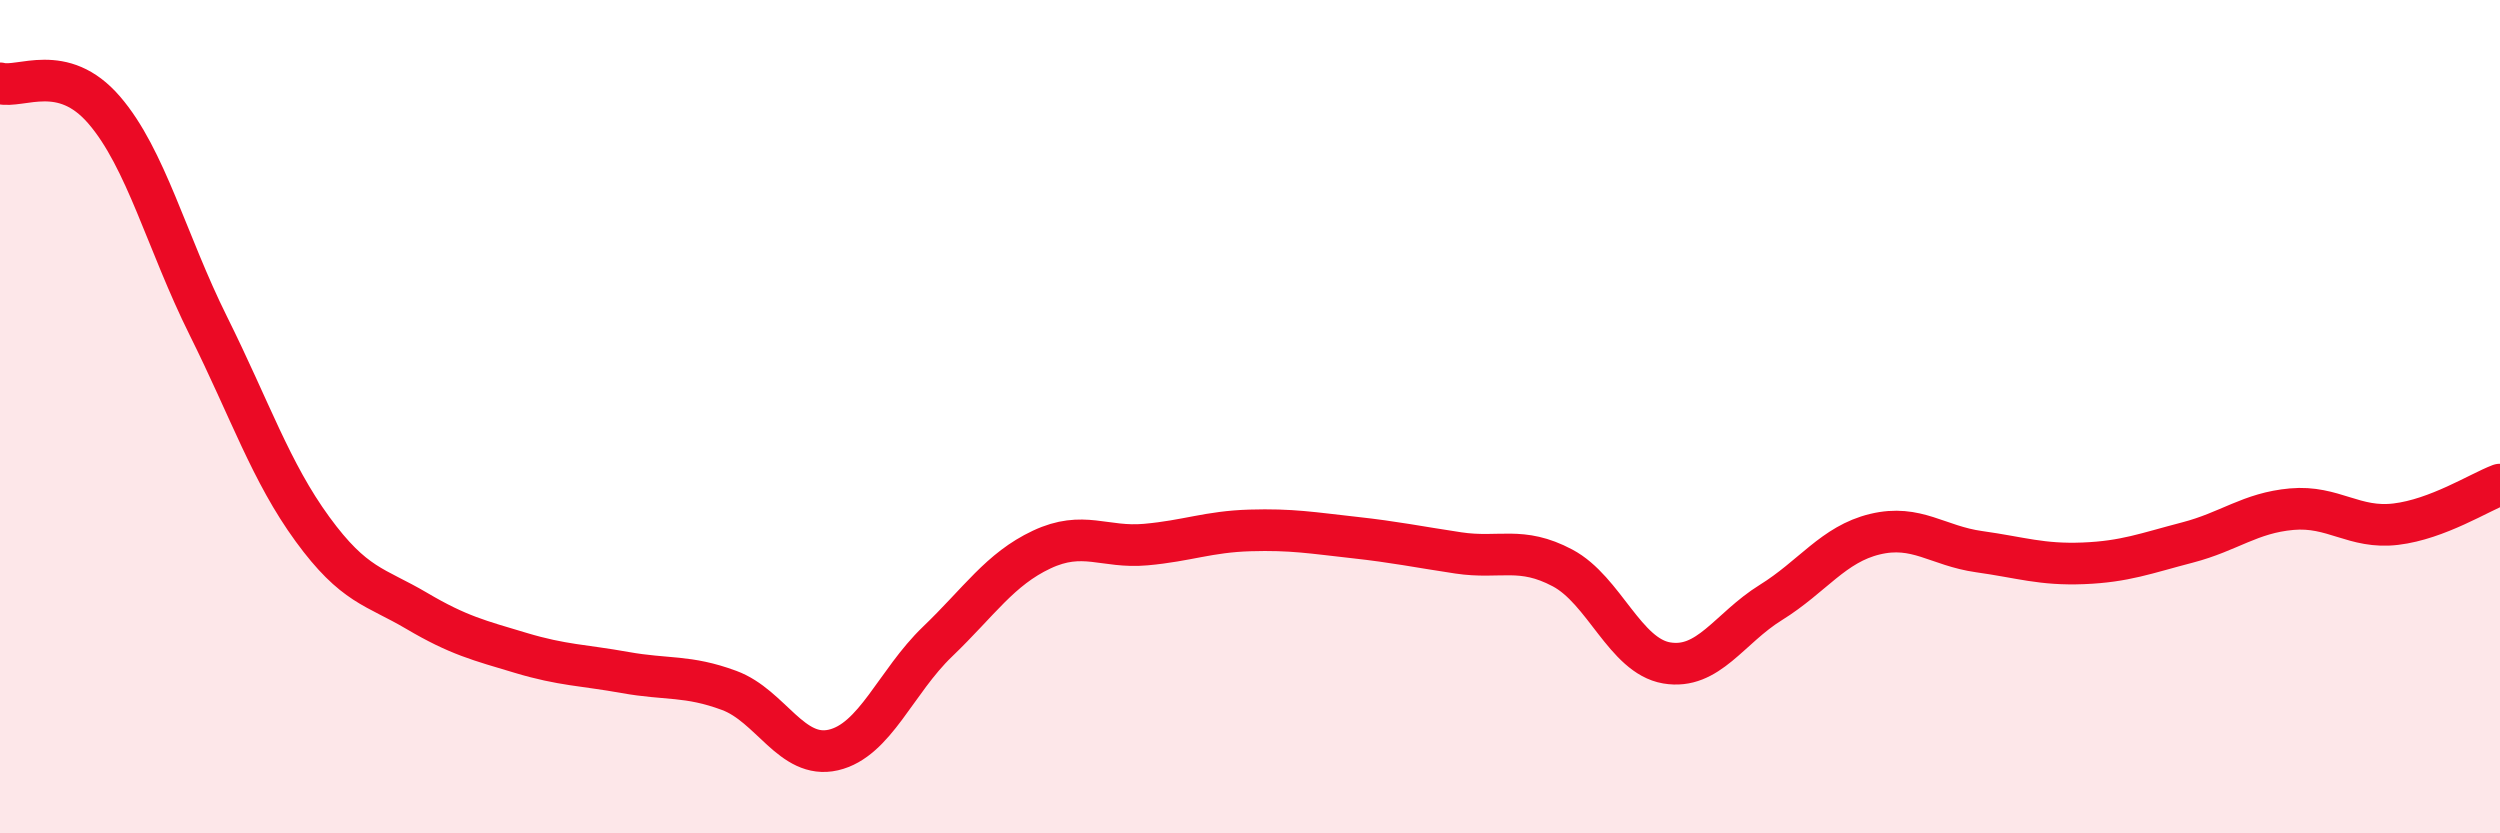 
    <svg width="60" height="20" viewBox="0 0 60 20" xmlns="http://www.w3.org/2000/svg">
      <path
        d="M 0,2 C 0.5,2.13 1.5,1.48 2.5,2.64 C 3.5,3.8 4,5.81 5,7.82 C 6,9.83 6.5,11.33 7.5,12.7 C 8.5,14.07 9,14.07 10,14.66 C 11,15.25 11.5,15.37 12.5,15.67 C 13.5,15.97 14,15.96 15,16.14 C 16,16.32 16.5,16.2 17.5,16.57 C 18.5,16.94 19,18.23 20,18 C 21,17.77 21.5,16.36 22.5,15.4 C 23.5,14.44 24,13.66 25,13.19 C 26,12.72 26.5,13.16 27.5,13.07 C 28.5,12.98 29,12.76 30,12.73 C 31,12.7 31.5,12.79 32.5,12.9 C 33.5,13.01 34,13.12 35,13.27 C 36,13.42 36.5,13.1 37.5,13.63 C 38.5,14.16 39,15.74 40,15.91 C 41,16.08 41.5,15.08 42.5,14.46 C 43.5,13.84 44,13.06 45,12.82 C 46,12.58 46.5,13.1 47.5,13.24 C 48.5,13.38 49,13.56 50,13.52 C 51,13.48 51.5,13.28 52.5,13.02 C 53.5,12.76 54,12.31 55,12.22 C 56,12.13 56.5,12.7 57.5,12.58 C 58.5,12.46 59.5,11.82 60,11.63L60 20L0 20Z"
        fill="#EB0A25"
        opacity="0.1"
        stroke-linecap="round"
        stroke-linejoin="round"
      />
      <path
        d="M 0,2 C 0.5,2.13 1.5,1.48 2.5,2.64 C 3.5,3.8 4,5.81 5,7.82 C 6,9.83 6.5,11.33 7.5,12.7 C 8.5,14.07 9,14.07 10,14.66 C 11,15.25 11.5,15.37 12.5,15.67 C 13.5,15.97 14,15.96 15,16.14 C 16,16.32 16.5,16.2 17.5,16.57 C 18.5,16.94 19,18.23 20,18 C 21,17.77 21.5,16.36 22.5,15.4 C 23.5,14.44 24,13.66 25,13.19 C 26,12.72 26.5,13.16 27.5,13.07 C 28.5,12.98 29,12.76 30,12.73 C 31,12.7 31.5,12.79 32.5,12.9 C 33.5,13.01 34,13.12 35,13.27 C 36,13.42 36.5,13.1 37.5,13.63 C 38.5,14.16 39,15.74 40,15.91 C 41,16.08 41.5,15.08 42.5,14.46 C 43.5,13.84 44,13.06 45,12.82 C 46,12.58 46.5,13.1 47.5,13.24 C 48.5,13.38 49,13.56 50,13.52 C 51,13.48 51.5,13.28 52.5,13.02 C 53.5,12.76 54,12.31 55,12.22 C 56,12.13 56.5,12.7 57.5,12.58 C 58.5,12.46 59.5,11.82 60,11.63"
        stroke="#EB0A25"
        stroke-width="1"
        fill="none"
        stroke-linecap="round"
        stroke-linejoin="round"
      />
    </svg>
  